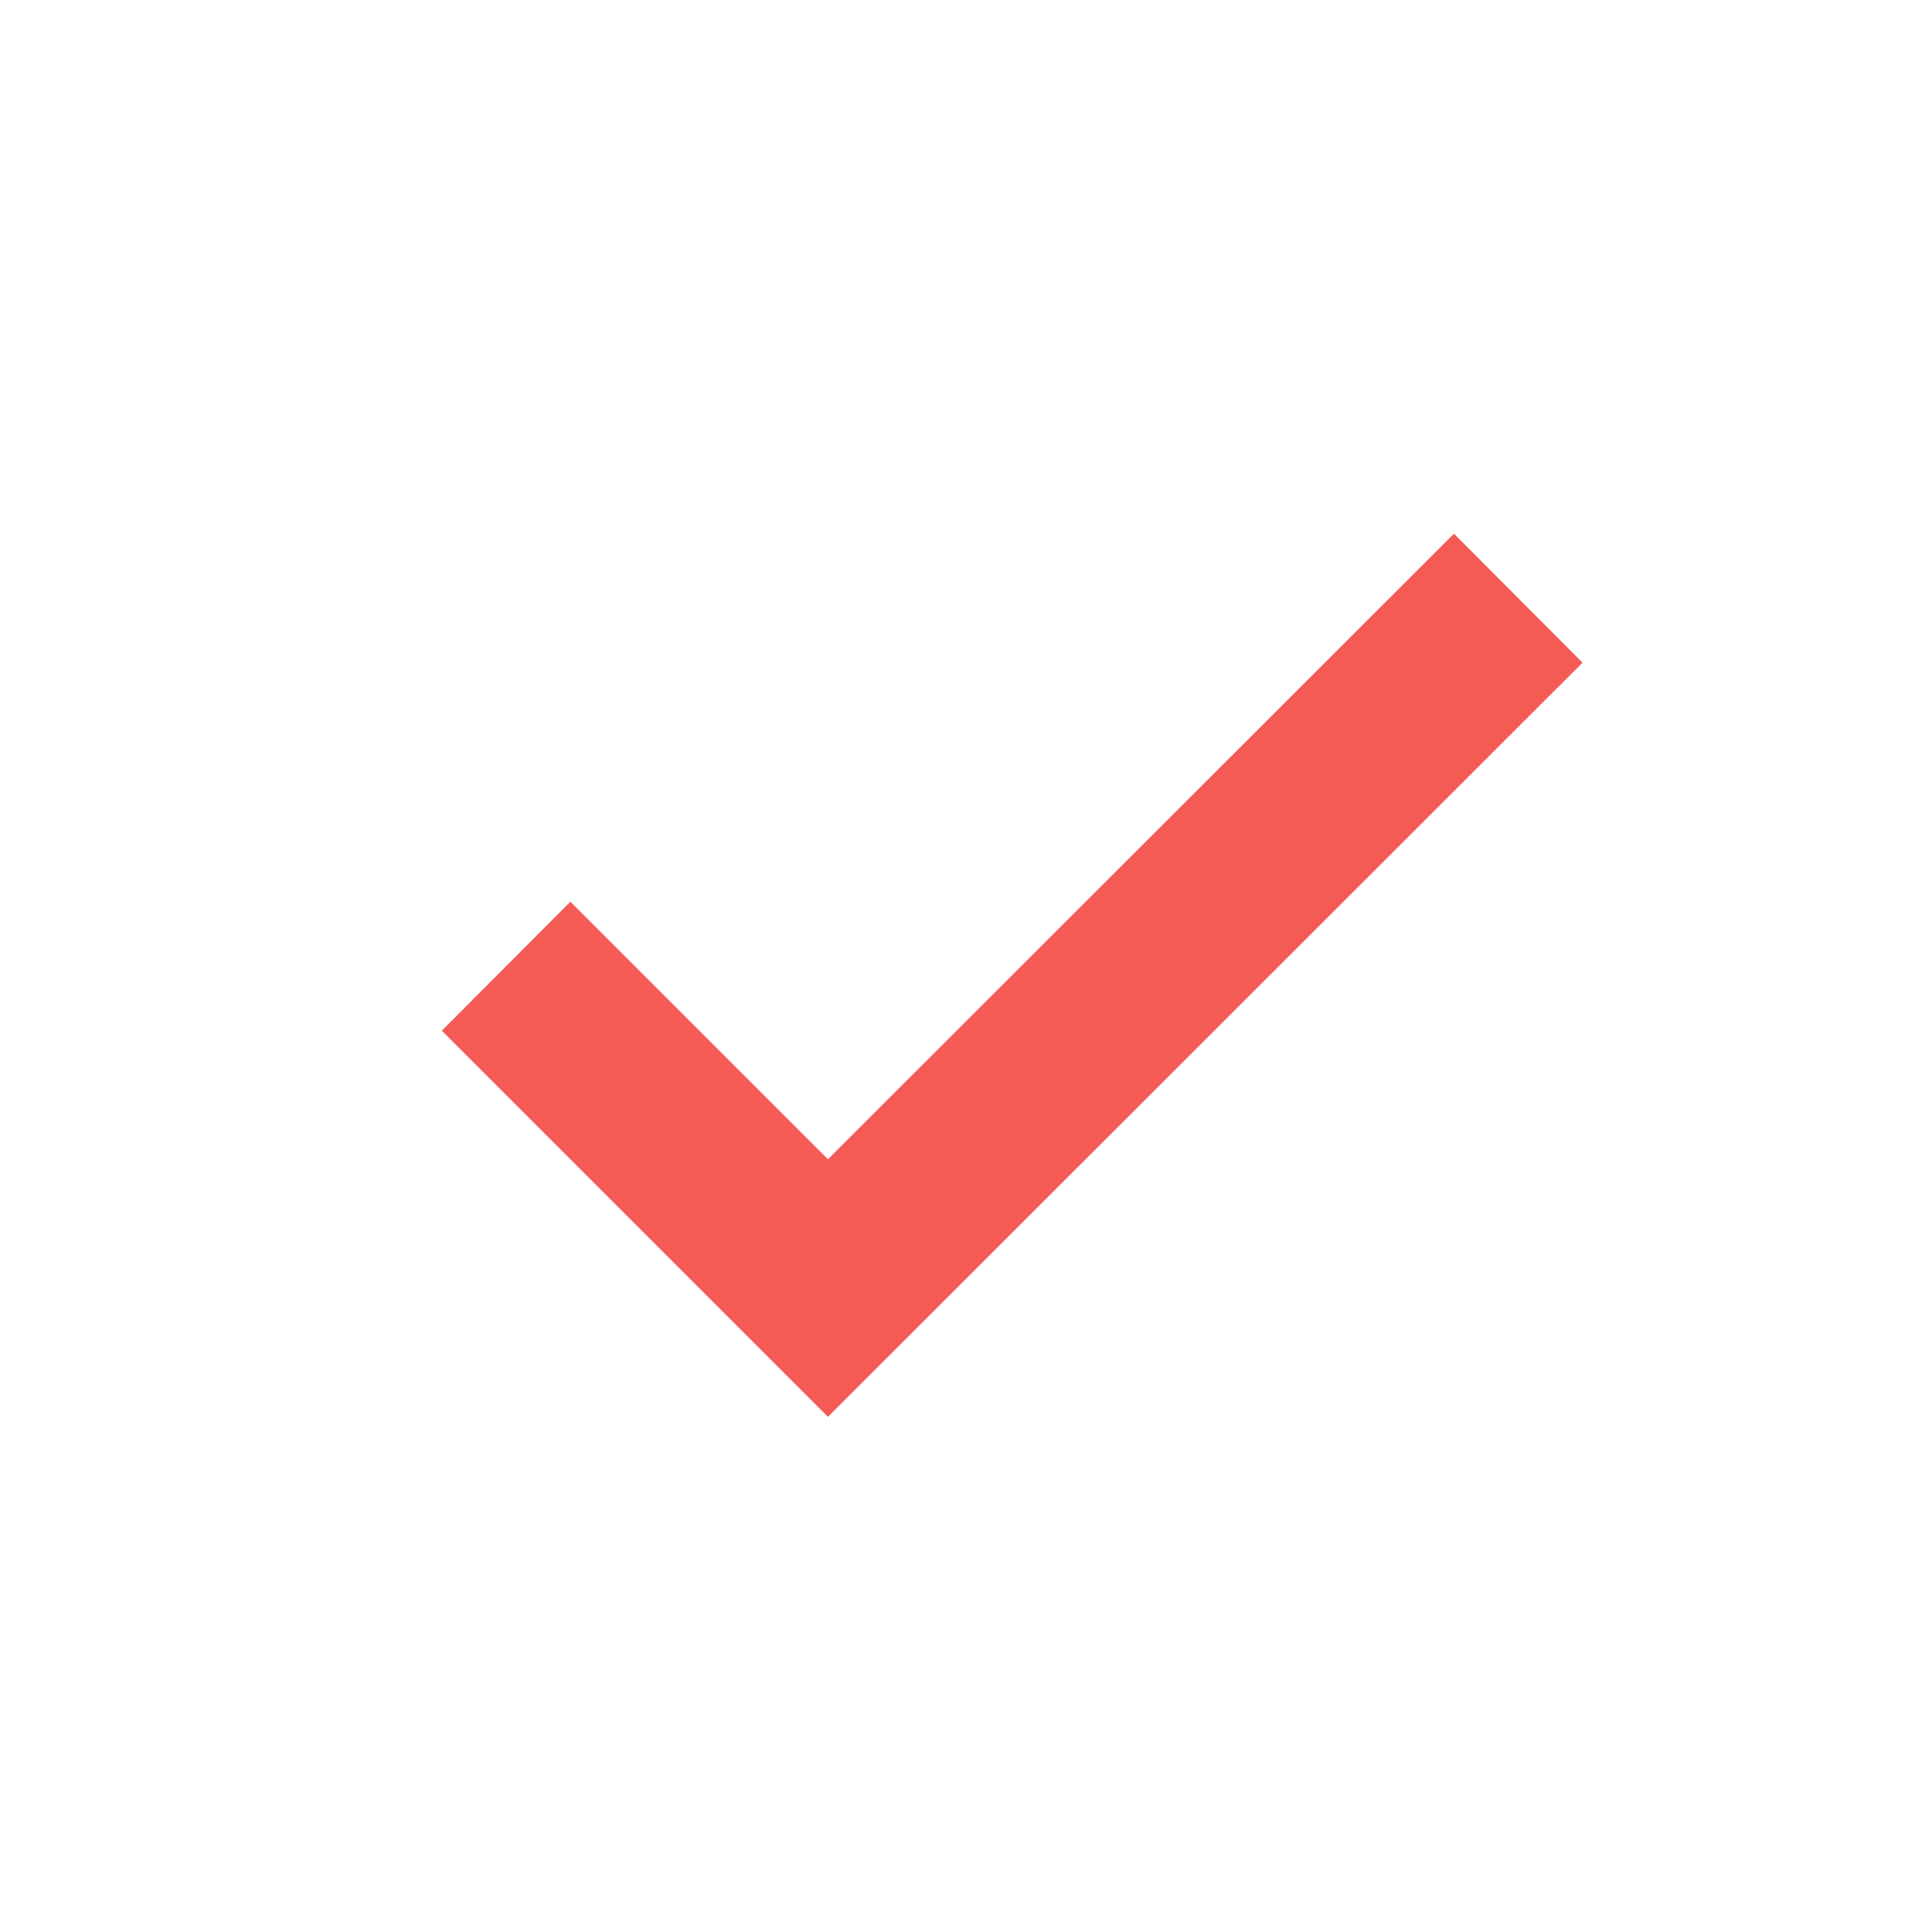 <?xml version="1.0" encoding="UTF-8" standalone="no"?>
<svg
   xmlns:dc="http://purl.org/dc/elements/1.1/"
   xmlns:cc="http://creativecommons.org/ns#"
   xmlns:rdf="http://www.w3.org/1999/02/22-rdf-syntax-ns#"
   xmlns:svg="http://www.w3.org/2000/svg"
   xmlns="http://www.w3.org/2000/svg"
   xmlns:sodipodi="http://sodipodi.sourceforge.net/DTD/sodipodi-0.dtd"
   xmlns:inkscape="http://www.inkscape.org/namespaces/inkscape"
   enable-background="new 45.6 168.9 504 504"
   id="Layer_1"
   version="1.1"
   viewBox="45.6 168.9 468.8 468.8"
   xml:space="preserve"
   inkscape:version="0.48.4 r9939"
   width="100%"
   height="100%"
   sodipodi:docname="validate.svg"><defs
     id="defs9" /><sodipodi:namedview
     pagecolor="#ffffff"
     bordercolor="#666666"
     borderopacity="1"
     objecttolerance="10"
     gridtolerance="10"
     guidetolerance="10"
     inkscape:pageopacity="0"
     inkscape:pageshadow="2"
     inkscape:window-width="1920"
     inkscape:window-height="1056"
     id="namedview7"
     showgrid="false"
     fit-margin-top="0"
     fit-margin-left="0"
     fit-margin-right="0"
     fit-margin-bottom="0"
     inkscape:zoom="1.3244222"
     inkscape:cx="117.99013"
     inkscape:cy="117.90095"
     inkscape:window-x="0"
     inkscape:window-y="24"
     inkscape:window-maximized="1"
     inkscape:current-layer="Layer_1" /><circle
     cx="297.6"
     cy="420.9"
     r="234.4"
     id="circle3"
     sodipodi:cx="297.60001"
     sodipodi:cy="420.89999"
     sodipodi:rx="234.39999"
     sodipodi:ry="234.39999"
     style="fill:none"
     transform="translate(-17.6,-17.6)" /><polygon
     points="170.4,436.6 264.1,530.3 447.2,347.3 416,316 264.1,467.8 201.6,405.3 "
     id="polygon5"
     style="fill:#f55b55;fill-opacity:1"
     transform="translate(-17.6,-17.6)" /></svg>